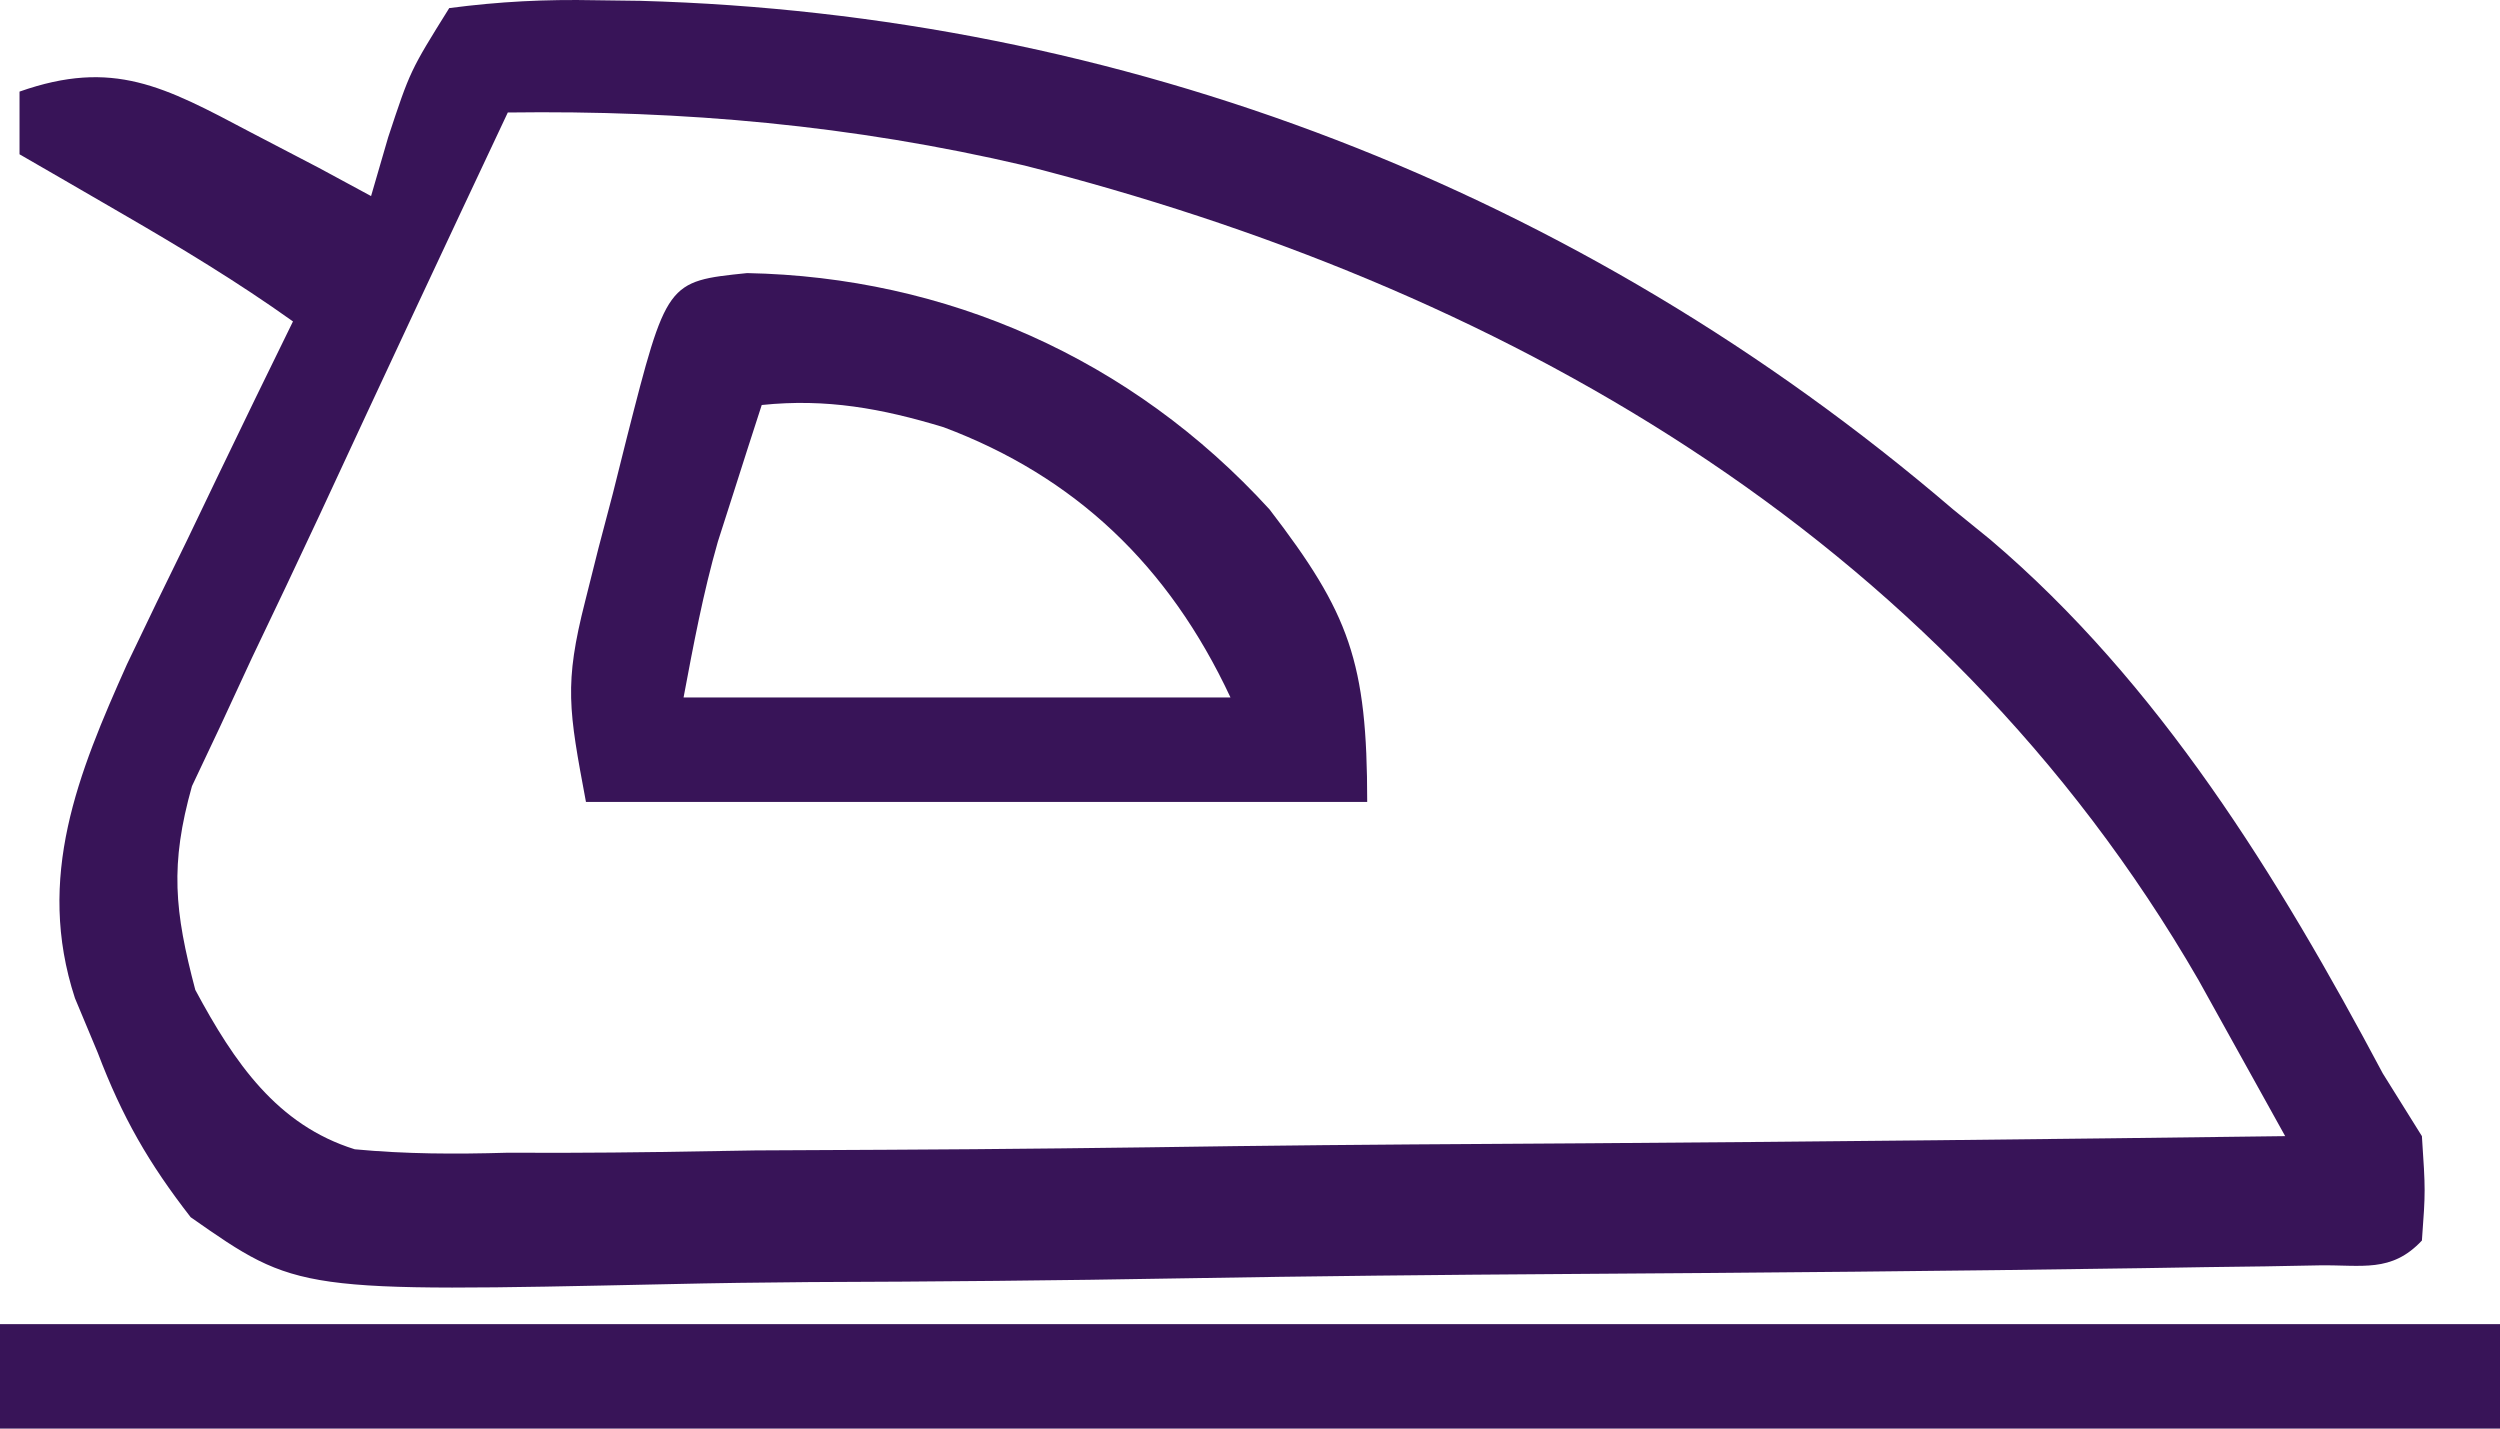 <?xml version="1.0" encoding="UTF-8"?> <svg xmlns="http://www.w3.org/2000/svg" width="42" height="24" viewBox="0 0 42 24" fill="none"><path d="M7.547 0.136C8.399 0.025 9.155 -0.013 10.008 0.004C10.379 0.009 10.379 0.009 10.758 0.014C18.806 0.237 26.524 3.171 32.812 8.558C33.019 8.726 33.226 8.894 33.439 9.067C36.267 11.471 38.264 14.712 40.031 18.034C40.248 18.381 40.464 18.729 40.688 19.087C40.749 20.008 40.749 20.008 40.688 20.841C40.176 21.388 39.679 21.247 38.967 21.258C38.667 21.264 38.367 21.269 38.057 21.275C37.725 21.279 37.393 21.284 37.05 21.288C36.703 21.294 36.355 21.299 35.996 21.305C32.781 21.354 29.566 21.382 26.35 21.403C24.189 21.417 22.028 21.439 19.866 21.476C17.779 21.513 15.692 21.532 13.604 21.539C12.809 21.545 12.013 21.556 11.218 21.574C5.001 21.707 5.001 21.707 3.203 20.449C2.498 19.541 2.055 18.772 1.641 17.683C1.515 17.381 1.389 17.08 1.259 16.769C0.596 14.74 1.312 12.995 2.134 11.158C2.465 10.464 2.799 9.774 3.138 9.085C3.308 8.729 3.479 8.374 3.655 8.007C4.074 7.136 4.496 6.267 4.922 5.4C3.992 4.737 3.053 4.17 2.071 3.601C1.745 3.412 1.419 3.223 1.083 3.028C0.834 2.884 0.585 2.741 0.328 2.592C0.328 2.245 0.328 1.897 0.328 1.539C1.9 0.985 2.758 1.454 4.204 2.219C4.585 2.418 4.966 2.617 5.359 2.821C5.648 2.977 5.937 3.133 6.234 3.294C6.329 2.968 6.424 2.643 6.521 2.307C6.891 1.188 6.891 1.188 7.547 0.136ZM8.531 1.89C7.471 4.139 6.417 6.392 5.371 8.648C4.996 9.453 4.615 10.253 4.232 11.053C4.054 11.439 3.875 11.824 3.691 12.221C3.537 12.547 3.383 12.872 3.225 13.207C2.854 14.527 2.93 15.301 3.281 16.63C3.938 17.856 4.656 18.901 5.96 19.308C6.82 19.389 7.653 19.391 8.516 19.366C8.839 19.366 9.163 19.366 9.496 19.367C10.562 19.365 11.626 19.346 12.692 19.327C13.432 19.322 14.172 19.319 14.912 19.316C16.858 19.307 18.803 19.283 20.748 19.255C22.734 19.23 24.72 19.219 26.706 19.207C30.601 19.18 34.496 19.138 38.391 19.087C38.081 18.527 37.77 17.968 37.459 17.409C37.286 17.097 37.113 16.786 36.935 16.465C32.559 8.892 25.088 4.784 17.213 2.781C14.323 2.104 11.484 1.85 8.531 1.89Z" fill="#381458"></path><path d="M0 22.245C13.86 22.245 27.72 22.245 42 22.245C42 22.824 42 23.404 42 24C28.14 24 14.28 24 0 24C0 23.421 0 22.842 0 22.245Z" fill="#381458"></path><path d="M12.551 4.588C15.882 4.652 19.006 6.013 21.328 8.558C22.672 10.308 22.969 11.117 22.969 13.472C18.637 13.472 14.306 13.472 9.844 13.472C9.554 11.922 9.475 11.496 9.831 10.099C9.904 9.806 9.978 9.512 10.054 9.21C10.133 8.908 10.213 8.606 10.295 8.295C10.372 7.988 10.449 7.681 10.528 7.364C11.201 4.727 11.201 4.727 12.551 4.588ZM12.797 6.804C12.638 7.293 12.481 7.783 12.325 8.273C12.238 8.546 12.15 8.819 12.06 9.1C11.814 9.957 11.649 10.838 11.484 11.717C14.516 11.717 17.548 11.717 20.672 11.717C19.634 9.496 18.058 8.005 15.852 7.177C14.815 6.862 13.882 6.691 12.797 6.804Z" fill="#381458"></path></svg> 